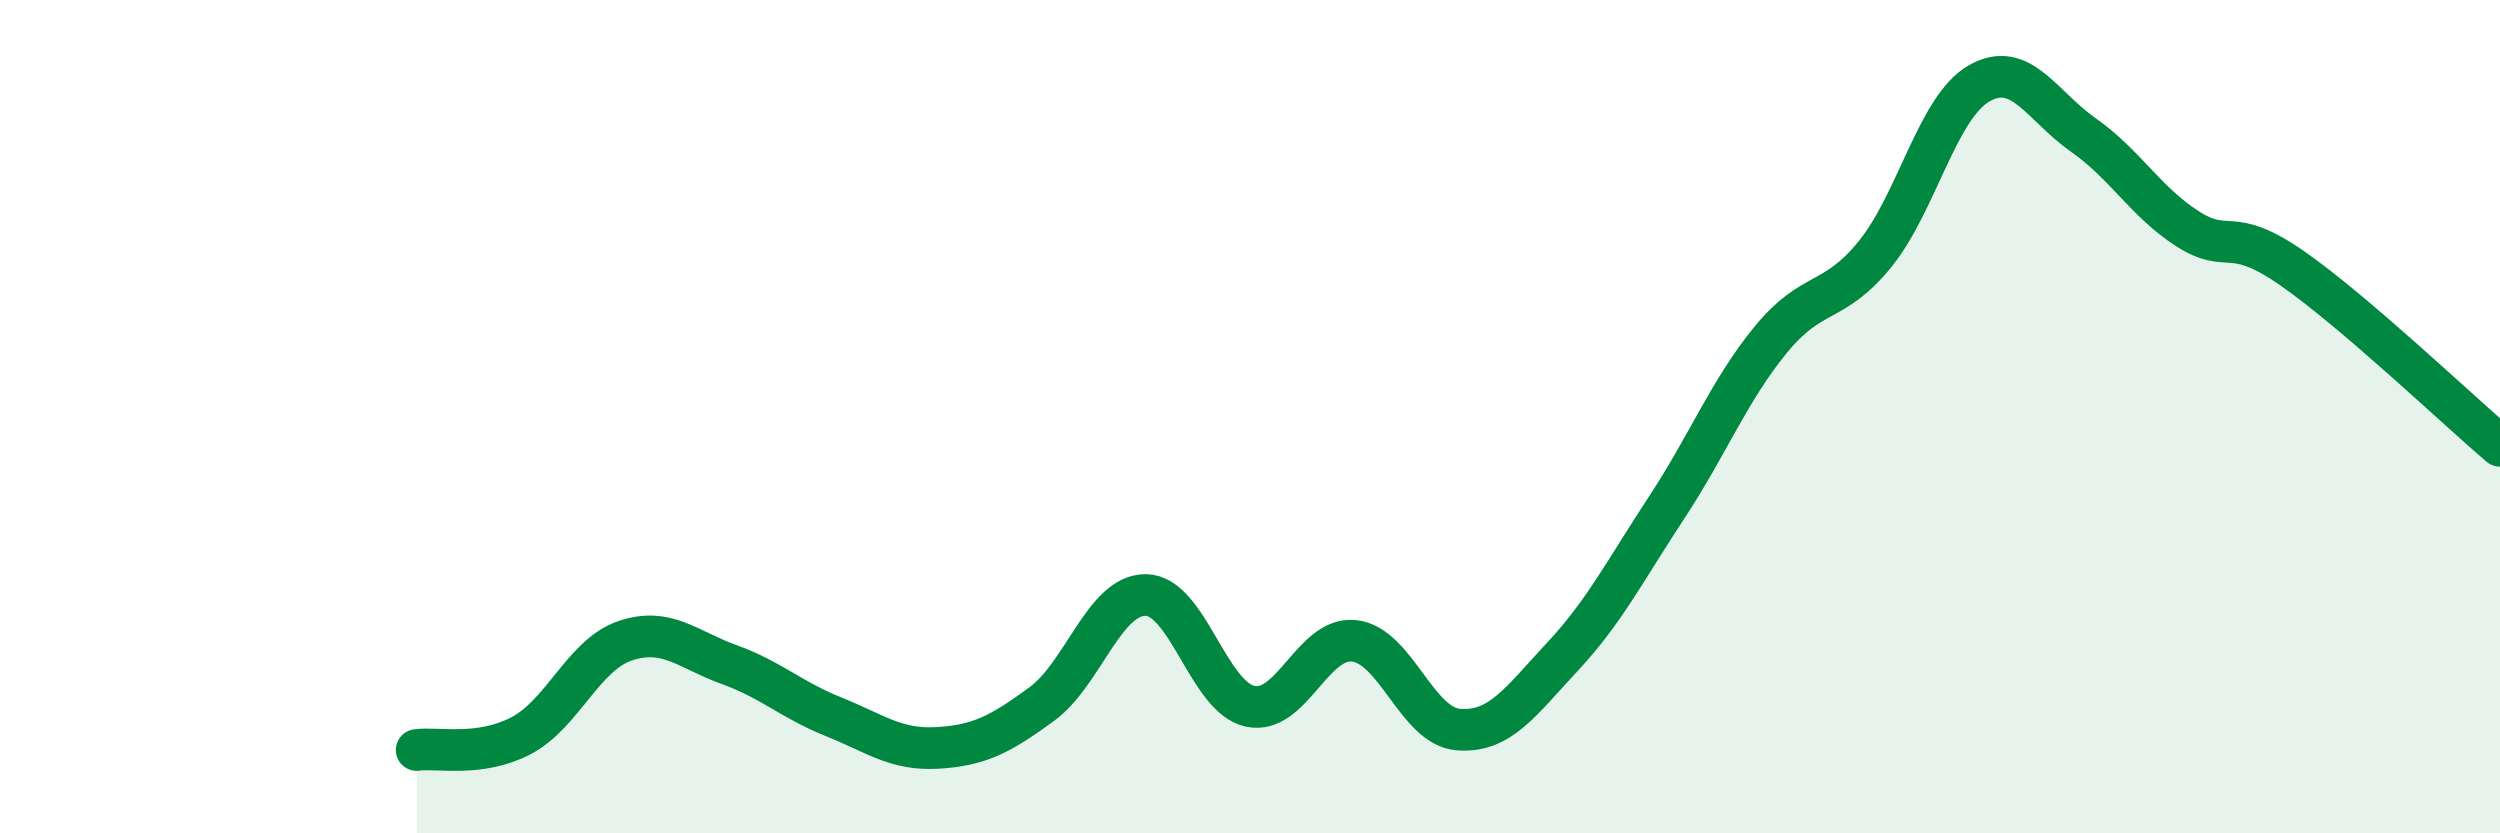 
    <svg width="60" height="20" viewBox="0 0 60 20" xmlns="http://www.w3.org/2000/svg">
      <path
        d="M 10,18 C 10.5,17.93 11.5,18.18 12.5,17.66 C 13.5,17.14 14,15.72 15,15.38 C 16,15.04 16.5,15.59 17.5,15.95 C 18.5,16.31 19,16.8 20,17.2 C 21,17.6 21.5,18.01 22.5,17.95 C 23.5,17.89 24,17.63 25,16.9 C 26,16.17 26.5,14.27 27.5,14.28 C 28.5,14.29 29,16.73 30,16.95 C 31,17.17 31.5,15.27 32.5,15.38 C 33.5,15.49 34,17.43 35,17.51 C 36,17.59 36.5,16.83 37.5,15.76 C 38.5,14.69 39,13.7 40,12.18 C 41,10.66 41.5,9.37 42.5,8.15 C 43.5,6.93 44,7.33 45,6.1 C 46,4.87 46.5,2.57 47.5,2 C 48.5,1.43 49,2.54 50,3.24 C 51,3.94 51.5,4.85 52.5,5.49 C 53.5,6.13 53.5,5.39 55,6.43 C 56.5,7.47 59,9.85 60,10.7L60 20L10 20Z"
        fill="#008740"
        opacity="0.1"
        stroke-linecap="round"
        stroke-linejoin="round"
      />
      <path
        d="M 10,18 C 10.5,17.93 11.5,18.18 12.5,17.66 C 13.5,17.14 14,15.72 15,15.38 C 16,15.04 16.5,15.59 17.5,15.95 C 18.5,16.31 19,16.8 20,17.2 C 21,17.6 21.5,18.01 22.5,17.95 C 23.5,17.89 24,17.63 25,16.9 C 26,16.17 26.5,14.27 27.5,14.28 C 28.5,14.29 29,16.73 30,16.95 C 31,17.17 31.5,15.27 32.5,15.38 C 33.5,15.49 34,17.43 35,17.51 C 36,17.59 36.5,16.83 37.5,15.76 C 38.5,14.69 39,13.7 40,12.18 C 41,10.66 41.5,9.37 42.5,8.15 C 43.5,6.93 44,7.33 45,6.1 C 46,4.87 46.5,2.57 47.5,2 C 48.5,1.43 49,2.54 50,3.24 C 51,3.94 51.5,4.85 52.5,5.49 C 53.5,6.13 53.5,5.39 55,6.43 C 56.5,7.47 59,9.85 60,10.7"
        stroke="#008740"
        stroke-width="1"
        fill="none"
        stroke-linecap="round"
        stroke-linejoin="round"
      />
    </svg>
  